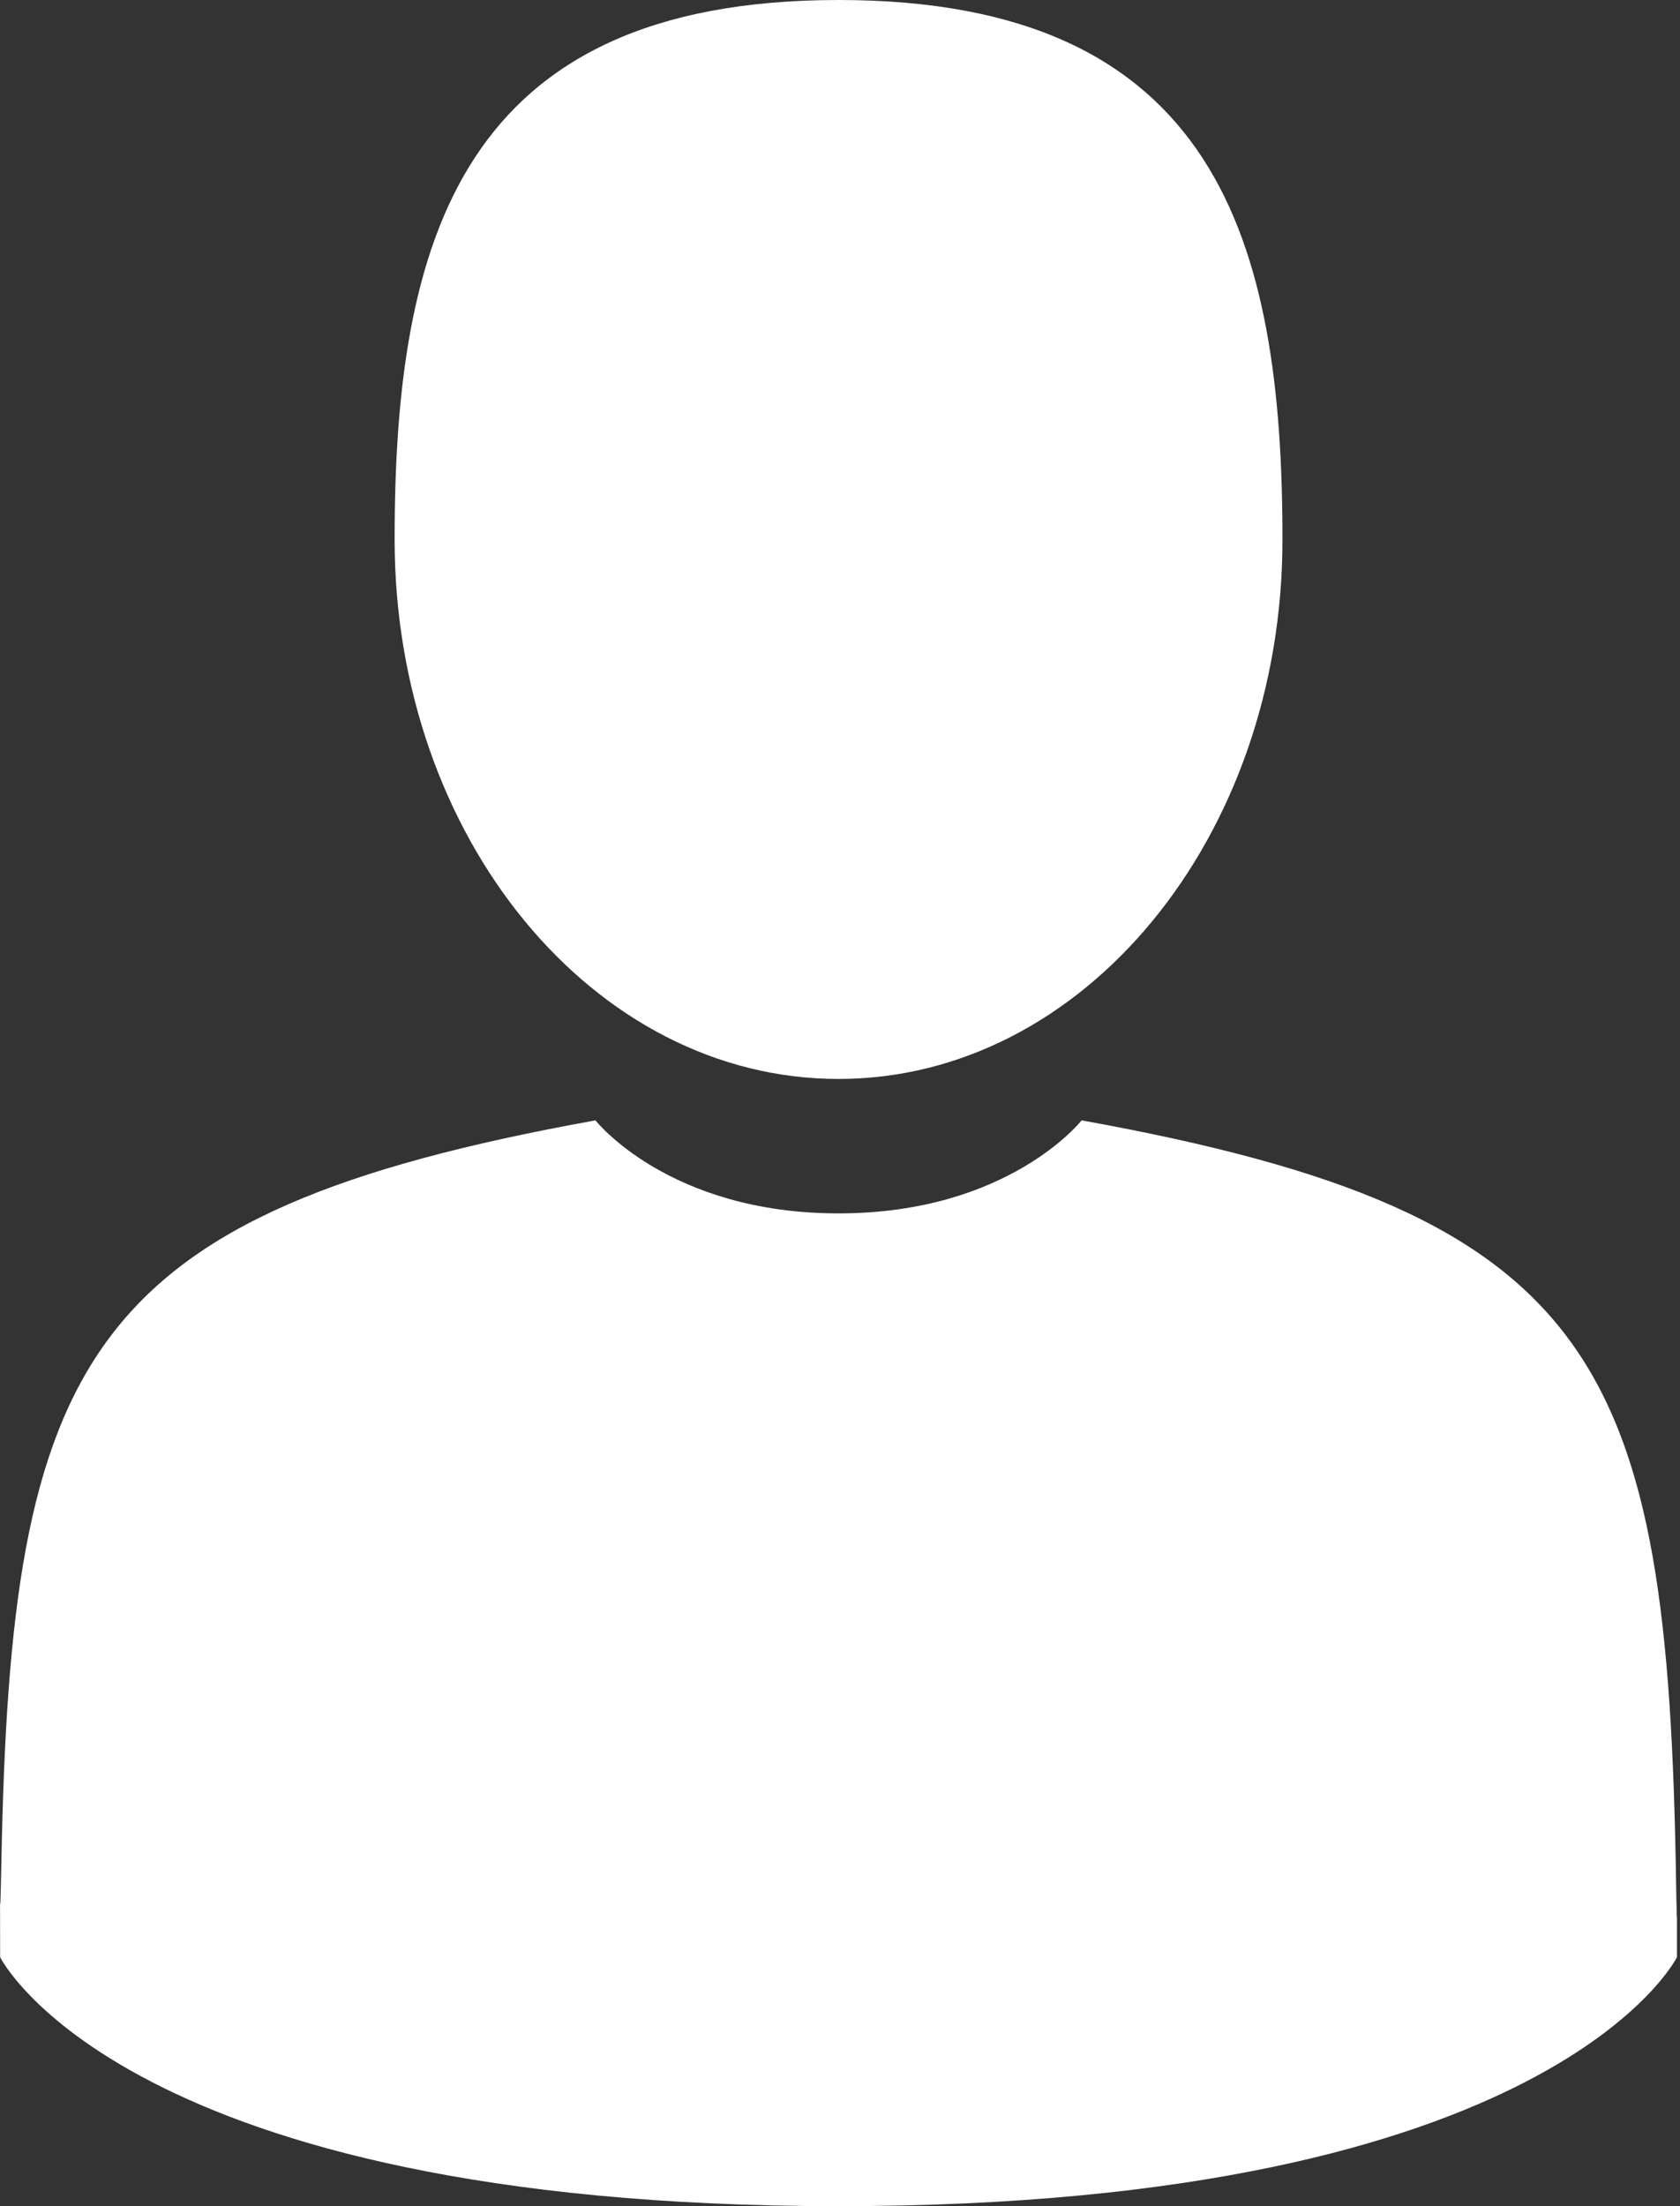 <svg width="64" height="84" fill="none" xmlns="http://www.w3.org/2000/svg"><rect width="100%" height="100%" fill="#333333" stroke="none"/><path d="M31.945 41.081c9.34 0 16.911-9.196 16.911-20.54C48.856 9.196 46.37 0 31.946 0 17.52 0 15.033 9.196 15.033 20.54c0 11.345 7.571 20.541 16.911 20.541zM.003 72.445c-.005-.195-.003-.692 0 0zM63.886 72.985c.003-1.314.009-.19 0 0z" fill="#fff"/><path d="M63.85 71.615c-.314-19.762-2.895-25.393-22.645-28.957 0 0-2.78 3.542-9.26 3.542s-9.26-3.542-9.26-3.542C3.148 46.183.411 51.73.051 70.973c-.03 1.572-.043 1.654-.049 1.472.002.342.003.974.003 2.076 0 0 4.702 9.479 31.939 9.479 27.237 0 31.94-9.479 31.94-9.479v-1.536c-.005.113-.015-.106-.035-1.37z" fill="#fff"/></svg>
